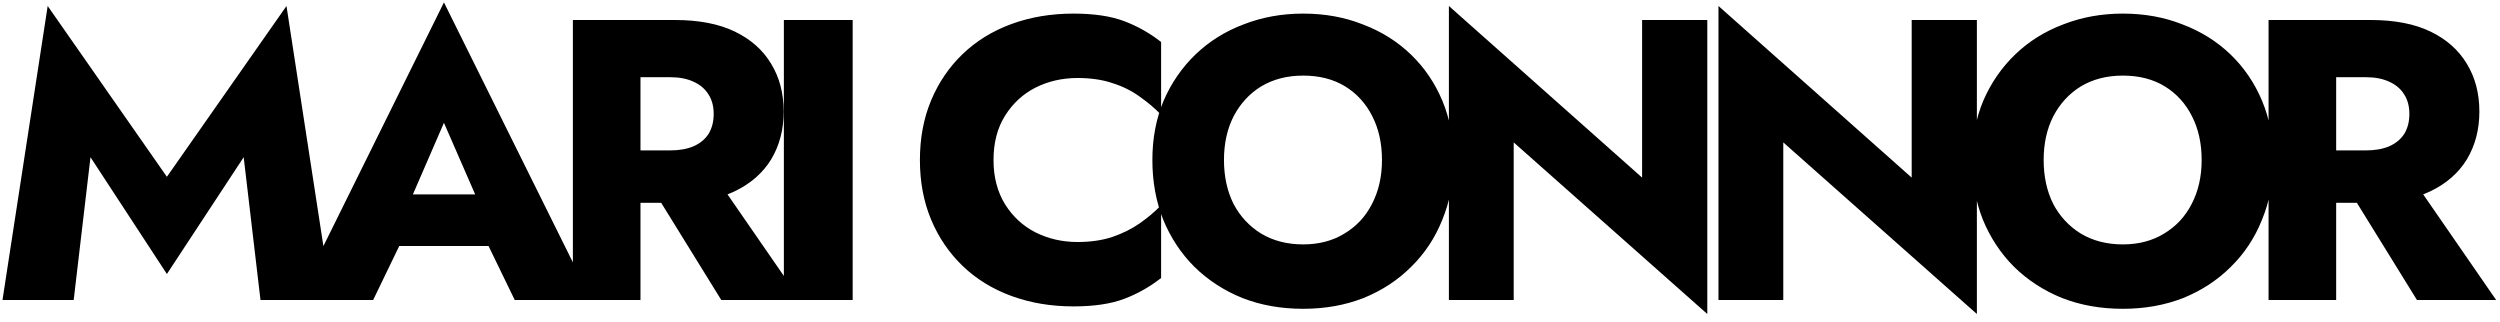 <svg width="225" height="29" viewBox="0 0 225 29" fill="none" xmlns="http://www.w3.org/2000/svg">
<path d="M8.144 14.148L6.632 27H0.224L4.292 0.54L15.02 15.912L25.784 0.54L29.852 27H23.444L21.932 14.148L15.02 24.66L8.144 14.148ZM33.367 22.14L33.798 17.496H46.291L46.687 22.14H33.367ZM39.955 11.052L36.426 19.188L36.715 20.52L33.583 27H26.706L39.955 0.216L53.239 27H46.327L43.303 20.772L43.519 19.224L39.955 11.052ZM57.859 15.588H64.159L72.043 27H64.915L57.859 15.588ZM51.559 1.8H57.643V27H51.559V1.8ZM55.375 6.948V1.8H60.739C62.899 1.8 64.699 2.148 66.139 2.844C67.579 3.54 68.671 4.512 69.415 5.76C70.159 6.984 70.531 8.412 70.531 10.044C70.531 11.652 70.159 13.08 69.415 14.328C68.671 15.552 67.579 16.512 66.139 17.208C64.699 17.904 62.899 18.252 60.739 18.252H55.375V13.536H60.307C61.123 13.536 61.819 13.416 62.395 13.176C62.995 12.912 63.451 12.54 63.763 12.06C64.075 11.556 64.231 10.956 64.231 10.26C64.231 9.564 64.075 8.976 63.763 8.496C63.451 7.992 62.995 7.608 62.395 7.344C61.819 7.08 61.123 6.948 60.307 6.948H55.375ZM70.548 1.8H76.74V27H70.548V1.8ZM89.416 14.4C89.416 15.936 89.764 17.268 90.46 18.396C91.156 19.5 92.068 20.34 93.196 20.916C94.348 21.492 95.608 21.78 96.976 21.78C98.176 21.78 99.232 21.624 100.144 21.312C101.056 21 101.872 20.592 102.592 20.088C103.312 19.584 103.948 19.044 104.5 18.468V25.02C103.492 25.812 102.388 26.436 101.188 26.892C99.988 27.348 98.464 27.576 96.616 27.576C94.6 27.576 92.74 27.264 91.036 26.64C89.332 26.016 87.868 25.116 86.644 23.94C85.42 22.764 84.472 21.372 83.8 19.764C83.128 18.156 82.792 16.368 82.792 14.4C82.792 12.432 83.128 10.644 83.8 9.036C84.472 7.428 85.42 6.036 86.644 4.86C87.868 3.684 89.332 2.784 91.036 2.16C92.74 1.536 94.6 1.224 96.616 1.224C98.464 1.224 99.988 1.452 101.188 1.908C102.388 2.364 103.492 2.988 104.5 3.78V10.332C103.948 9.756 103.312 9.216 102.592 8.712C101.872 8.184 101.056 7.776 100.144 7.488C99.232 7.176 98.176 7.02 96.976 7.02C95.608 7.02 94.348 7.308 93.196 7.884C92.068 8.46 91.156 9.3 90.46 10.404C89.764 11.508 89.416 12.84 89.416 14.4ZM110.158 14.4C110.158 15.888 110.446 17.208 111.022 18.36C111.622 19.488 112.45 20.376 113.506 21.024C114.586 21.672 115.846 21.996 117.286 21.996C118.702 21.996 119.938 21.672 120.994 21.024C122.074 20.376 122.902 19.488 123.478 18.36C124.078 17.208 124.378 15.888 124.378 14.4C124.378 12.912 124.09 11.604 123.514 10.476C122.938 9.324 122.122 8.424 121.066 7.776C120.01 7.128 118.75 6.804 117.286 6.804C115.846 6.804 114.586 7.128 113.506 7.776C112.45 8.424 111.622 9.324 111.022 10.476C110.446 11.604 110.158 12.912 110.158 14.4ZM103.714 14.4C103.714 12.456 104.05 10.68 104.722 9.072C105.418 7.464 106.378 6.072 107.602 4.896C108.826 3.72 110.266 2.82 111.922 2.196C113.578 1.548 115.366 1.224 117.286 1.224C119.23 1.224 121.018 1.548 122.65 2.196C124.306 2.82 125.746 3.72 126.97 4.896C128.194 6.072 129.142 7.464 129.814 9.072C130.486 10.68 130.822 12.456 130.822 14.4C130.822 16.344 130.486 18.132 129.814 19.764C129.166 21.396 128.23 22.812 127.006 24.012C125.806 25.212 124.378 26.148 122.722 26.82C121.066 27.468 119.254 27.792 117.286 27.792C115.294 27.792 113.47 27.468 111.814 26.82C110.158 26.148 108.718 25.212 107.494 24.012C106.294 22.812 105.358 21.396 104.686 19.764C104.038 18.132 103.714 16.344 103.714 14.4ZM147.789 1.8H153.657V28.26L136.233 12.816V27H130.401V0.54L147.789 15.984V1.8ZM172.051 1.8H177.919V28.26L160.495 12.816V27H154.663V0.54L172.051 15.984V1.8ZM183.929 14.4C183.929 15.888 184.217 17.208 184.793 18.36C185.393 19.488 186.221 20.376 187.277 21.024C188.357 21.672 189.617 21.996 191.057 21.996C192.473 21.996 193.709 21.672 194.765 21.024C195.845 20.376 196.673 19.488 197.249 18.36C197.849 17.208 198.149 15.888 198.149 14.4C198.149 12.912 197.861 11.604 197.285 10.476C196.709 9.324 195.893 8.424 194.837 7.776C193.781 7.128 192.521 6.804 191.057 6.804C189.617 6.804 188.357 7.128 187.277 7.776C186.221 8.424 185.393 9.324 184.793 10.476C184.217 11.604 183.929 12.912 183.929 14.4ZM177.485 14.4C177.485 12.456 177.821 10.68 178.493 9.072C179.189 7.464 180.149 6.072 181.373 4.896C182.597 3.72 184.037 2.82 185.693 2.196C187.349 1.548 189.137 1.224 191.057 1.224C193.001 1.224 194.789 1.548 196.421 2.196C198.077 2.82 199.517 3.72 200.741 4.896C201.965 6.072 202.913 7.464 203.585 9.072C204.257 10.68 204.593 12.456 204.593 14.4C204.593 16.344 204.257 18.132 203.585 19.764C202.937 21.396 202.001 22.812 200.777 24.012C199.577 25.212 198.149 26.148 196.493 26.82C194.837 27.468 193.025 27.792 191.057 27.792C189.065 27.792 187.241 27.468 185.585 26.82C183.929 26.148 182.489 25.212 181.265 24.012C180.065 22.812 179.129 21.396 178.457 19.764C177.809 18.132 177.485 16.344 177.485 14.4ZM210.471 15.588H216.771L224.655 27H217.527L210.471 15.588ZM204.171 1.8H210.255V27H204.171V1.8ZM207.987 6.948V1.8H213.351C215.511 1.8 217.311 2.148 218.751 2.844C220.191 3.54 221.283 4.512 222.027 5.76C222.771 6.984 223.143 8.412 223.143 10.044C223.143 11.652 222.771 13.08 222.027 14.328C221.283 15.552 220.191 16.512 218.751 17.208C217.311 17.904 215.511 18.252 213.351 18.252H207.987V13.536H212.919C213.735 13.536 214.431 13.416 215.007 13.176C215.607 12.912 216.063 12.54 216.375 12.06C216.687 11.556 216.843 10.956 216.843 10.26C216.843 9.564 216.687 8.976 216.375 8.496C216.063 7.992 215.607 7.608 215.007 7.344C214.431 7.08 213.735 6.948 212.919 6.948H207.987Z" fill="black"/>
</svg>
